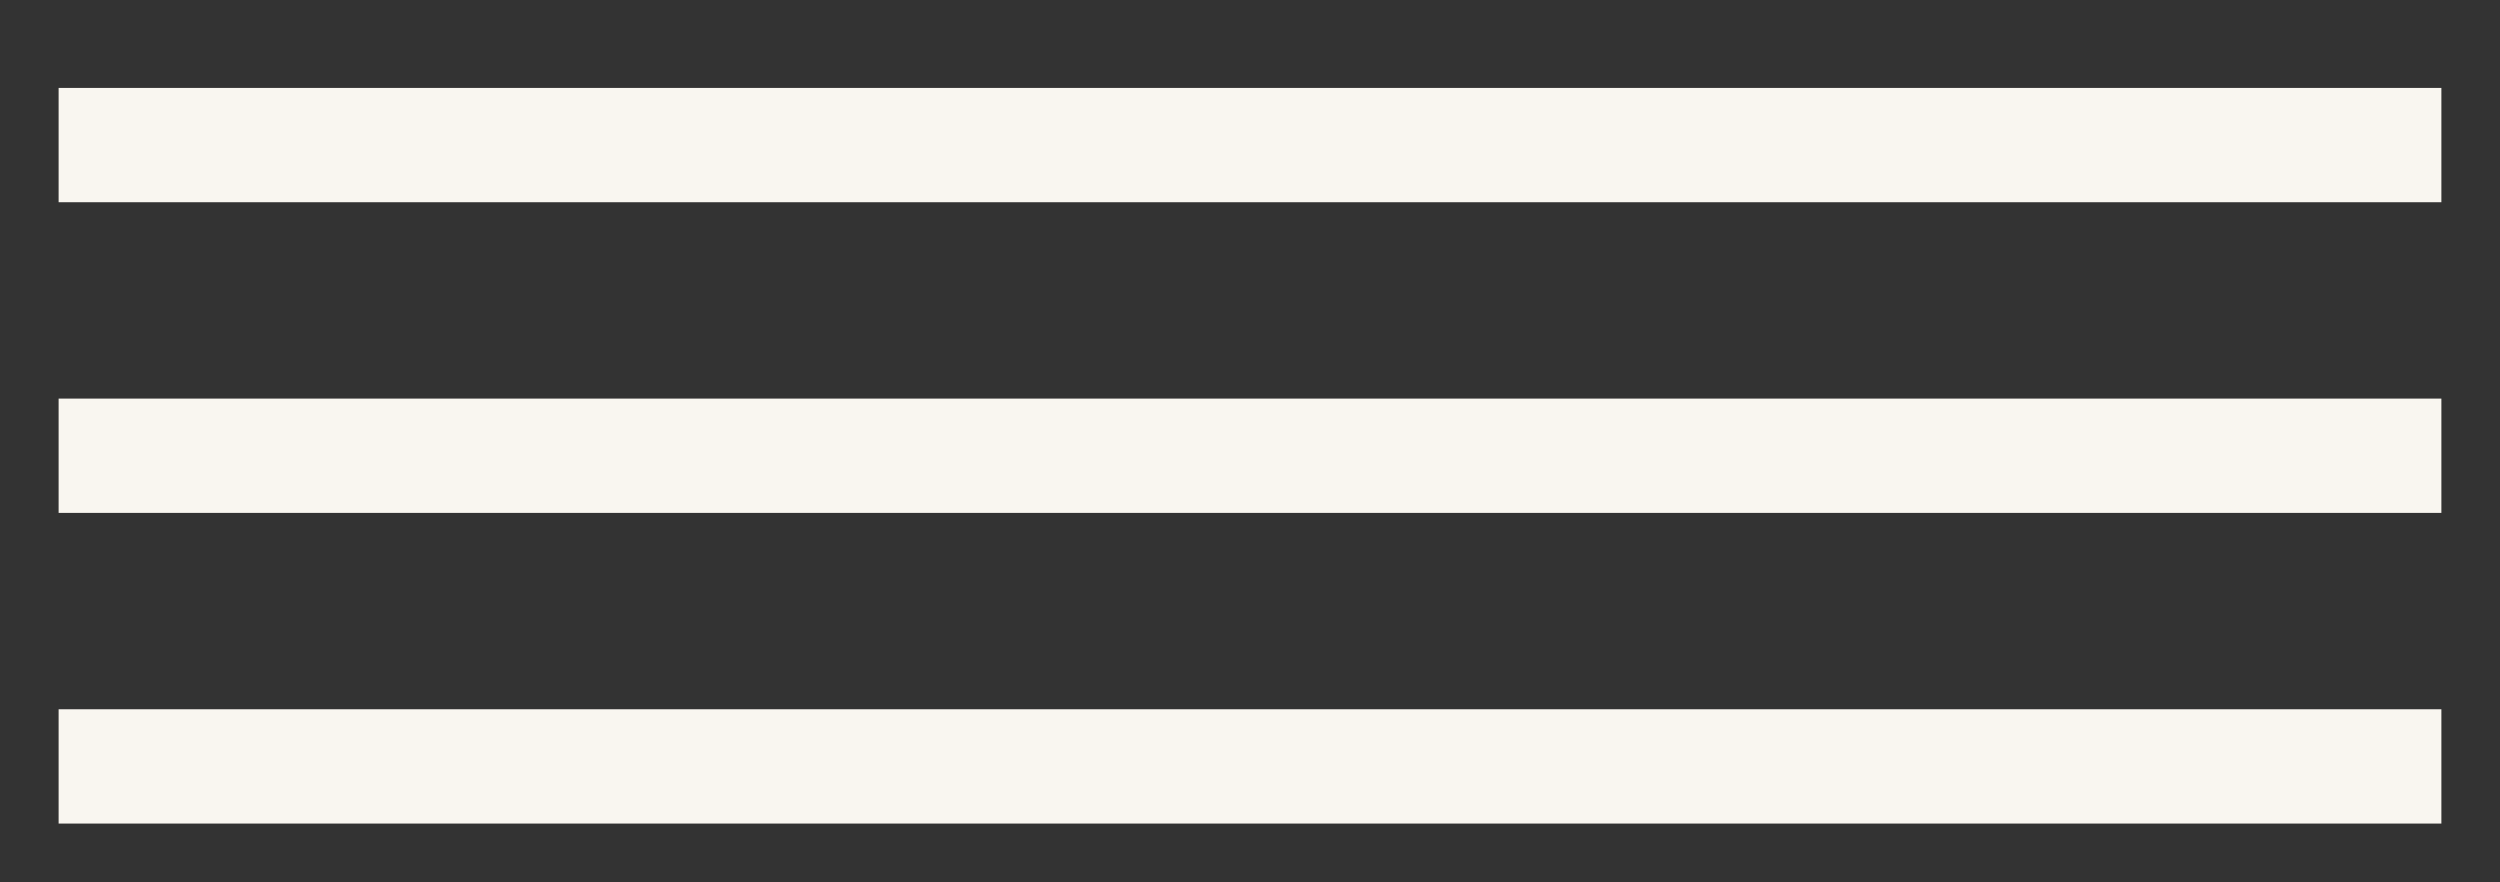 <svg xmlns="http://www.w3.org/2000/svg" xmlns:xlink="http://www.w3.org/1999/xlink" id="Capa_1" x="0px" y="0px" viewBox="0 0 85.3 30.1" style="enable-background:new 0 0 85.3 30.1;" xml:space="preserve"><rect x="0" y="0" width="85.3" height="30.1" fill="#333333" stroke="none"/><style type="text/css">	.st0{fill:#F9F6F0;}</style><g>	<g>		<rect x="2" y="3" class="st0" width="81.3" height="3.9"></rect>		<rect x="2" y="13.6" class="st0" width="81.3" height="3.9"></rect>		<rect x="2" y="24.2" class="st0" width="81.3" height="3.9"></rect>	</g></g></svg>
